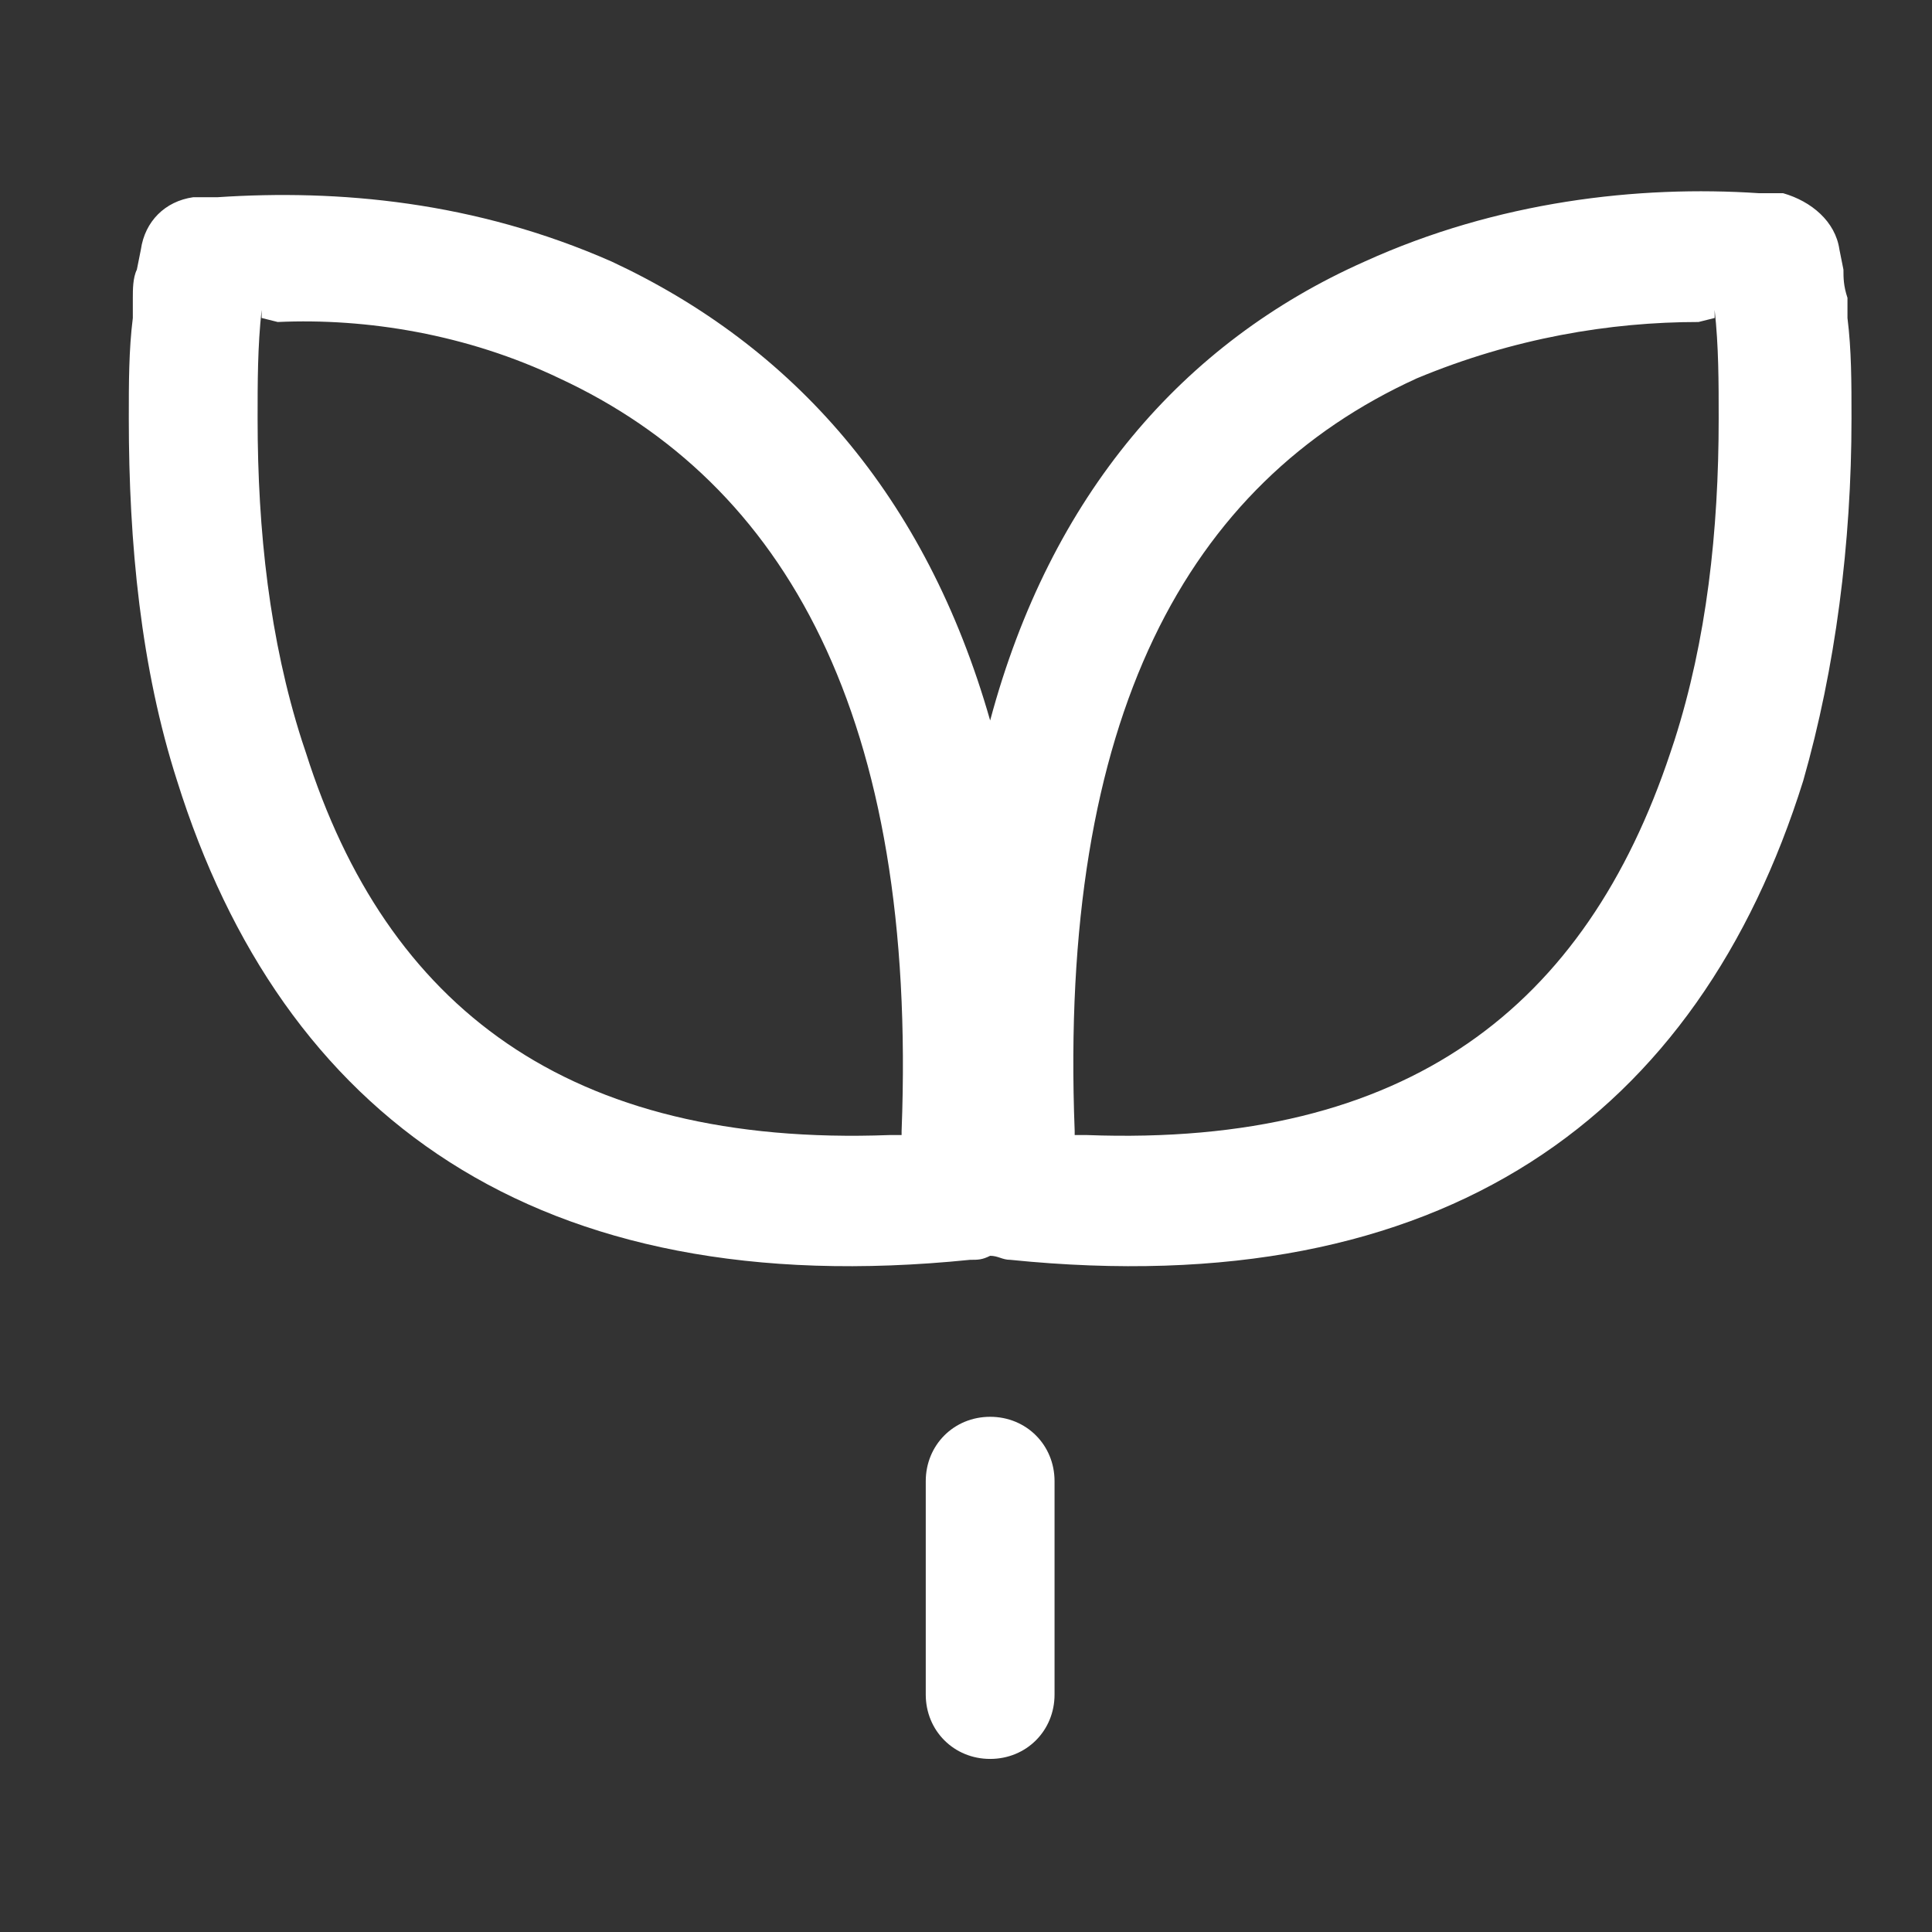 <?xml version="1.0" standalone="no"?><!DOCTYPE svg PUBLIC "-//W3C//DTD SVG 1.1//EN" "http://www.w3.org/Graphics/SVG/1.1/DTD/svg11.dtd"><svg t="1762592752797" class="icon" viewBox="0 0 1024 1024" version="1.1" xmlns="http://www.w3.org/2000/svg" p-id="2111" width="45" height="45" xmlns:xlink="http://www.w3.org/1999/xlink"><rect x="0" y="0" width="1024" height="1024" fill="#333333" stroke="none"/><path d="M524.8 750.933c19.2 0 34.133 14.933 34.133 34.133v113.067c0 19.2-14.933 34.133-34.133 34.133-19.2 0-34.133-14.933-34.133-34.133v-113.067c0-19.2 14.933-34.133 34.133-34.133z m198.4-612.267c70.4-32 145.067-40.533 209.067-36.267H945.067c14.933 4.267 27.733 14.933 29.867 29.867l2.133 10.667c0 4.267 0 8.533 2.133 14.933v10.667c2.133 17.067 2.133 34.133 2.133 53.333 0 66.133-8.533 132.267-25.6 192-55.467 177.067-189.867 277.333-420.267 253.867-4.267 0-6.4-2.133-10.667-2.133-4.267 2.133-6.4 2.133-10.667 2.133C283.733 691.2 149.333 590.933 93.867 413.867c-19.2-59.733-25.6-125.867-25.6-192 0-19.2 0-36.267 2.133-53.333v-10.667c0-4.267 0-10.667 2.133-14.933l2.133-10.667c2.133-14.933 12.8-25.6 27.733-27.733H115.2c64-4.267 136.533 2.133 209.067 34.133 96 44.8 166.4 123.733 200.533 243.2 32-119.467 102.4-200.533 198.4-243.2z m185.6 29.867l-8.533 2.133c-46.933 0-98.133 8.533-149.333 29.867-121.6 55.467-189.867 179.2-181.333 398.933v2.133h6.4c170.667 6.4 264.533-68.267 309.333-202.667l2.133-6.4c17.067-53.333 23.467-110.933 23.467-170.667 0-19.2 0-38.4-2.133-57.6v4.267z m-770.133 0v-4.267c-2.133 19.2-2.133 38.4-2.133 57.6 0 59.733 6.4 117.333 23.467 170.667l2.133 6.4c42.667 134.4 138.667 209.067 309.333 202.667h6.4v-2.133c8.533-219.733-61.867-343.467-181.333-398.933-49.067-23.467-102.4-32-149.333-29.867l-8.533-2.133z" p-id="2112" fill="#ffffff"></path></svg>